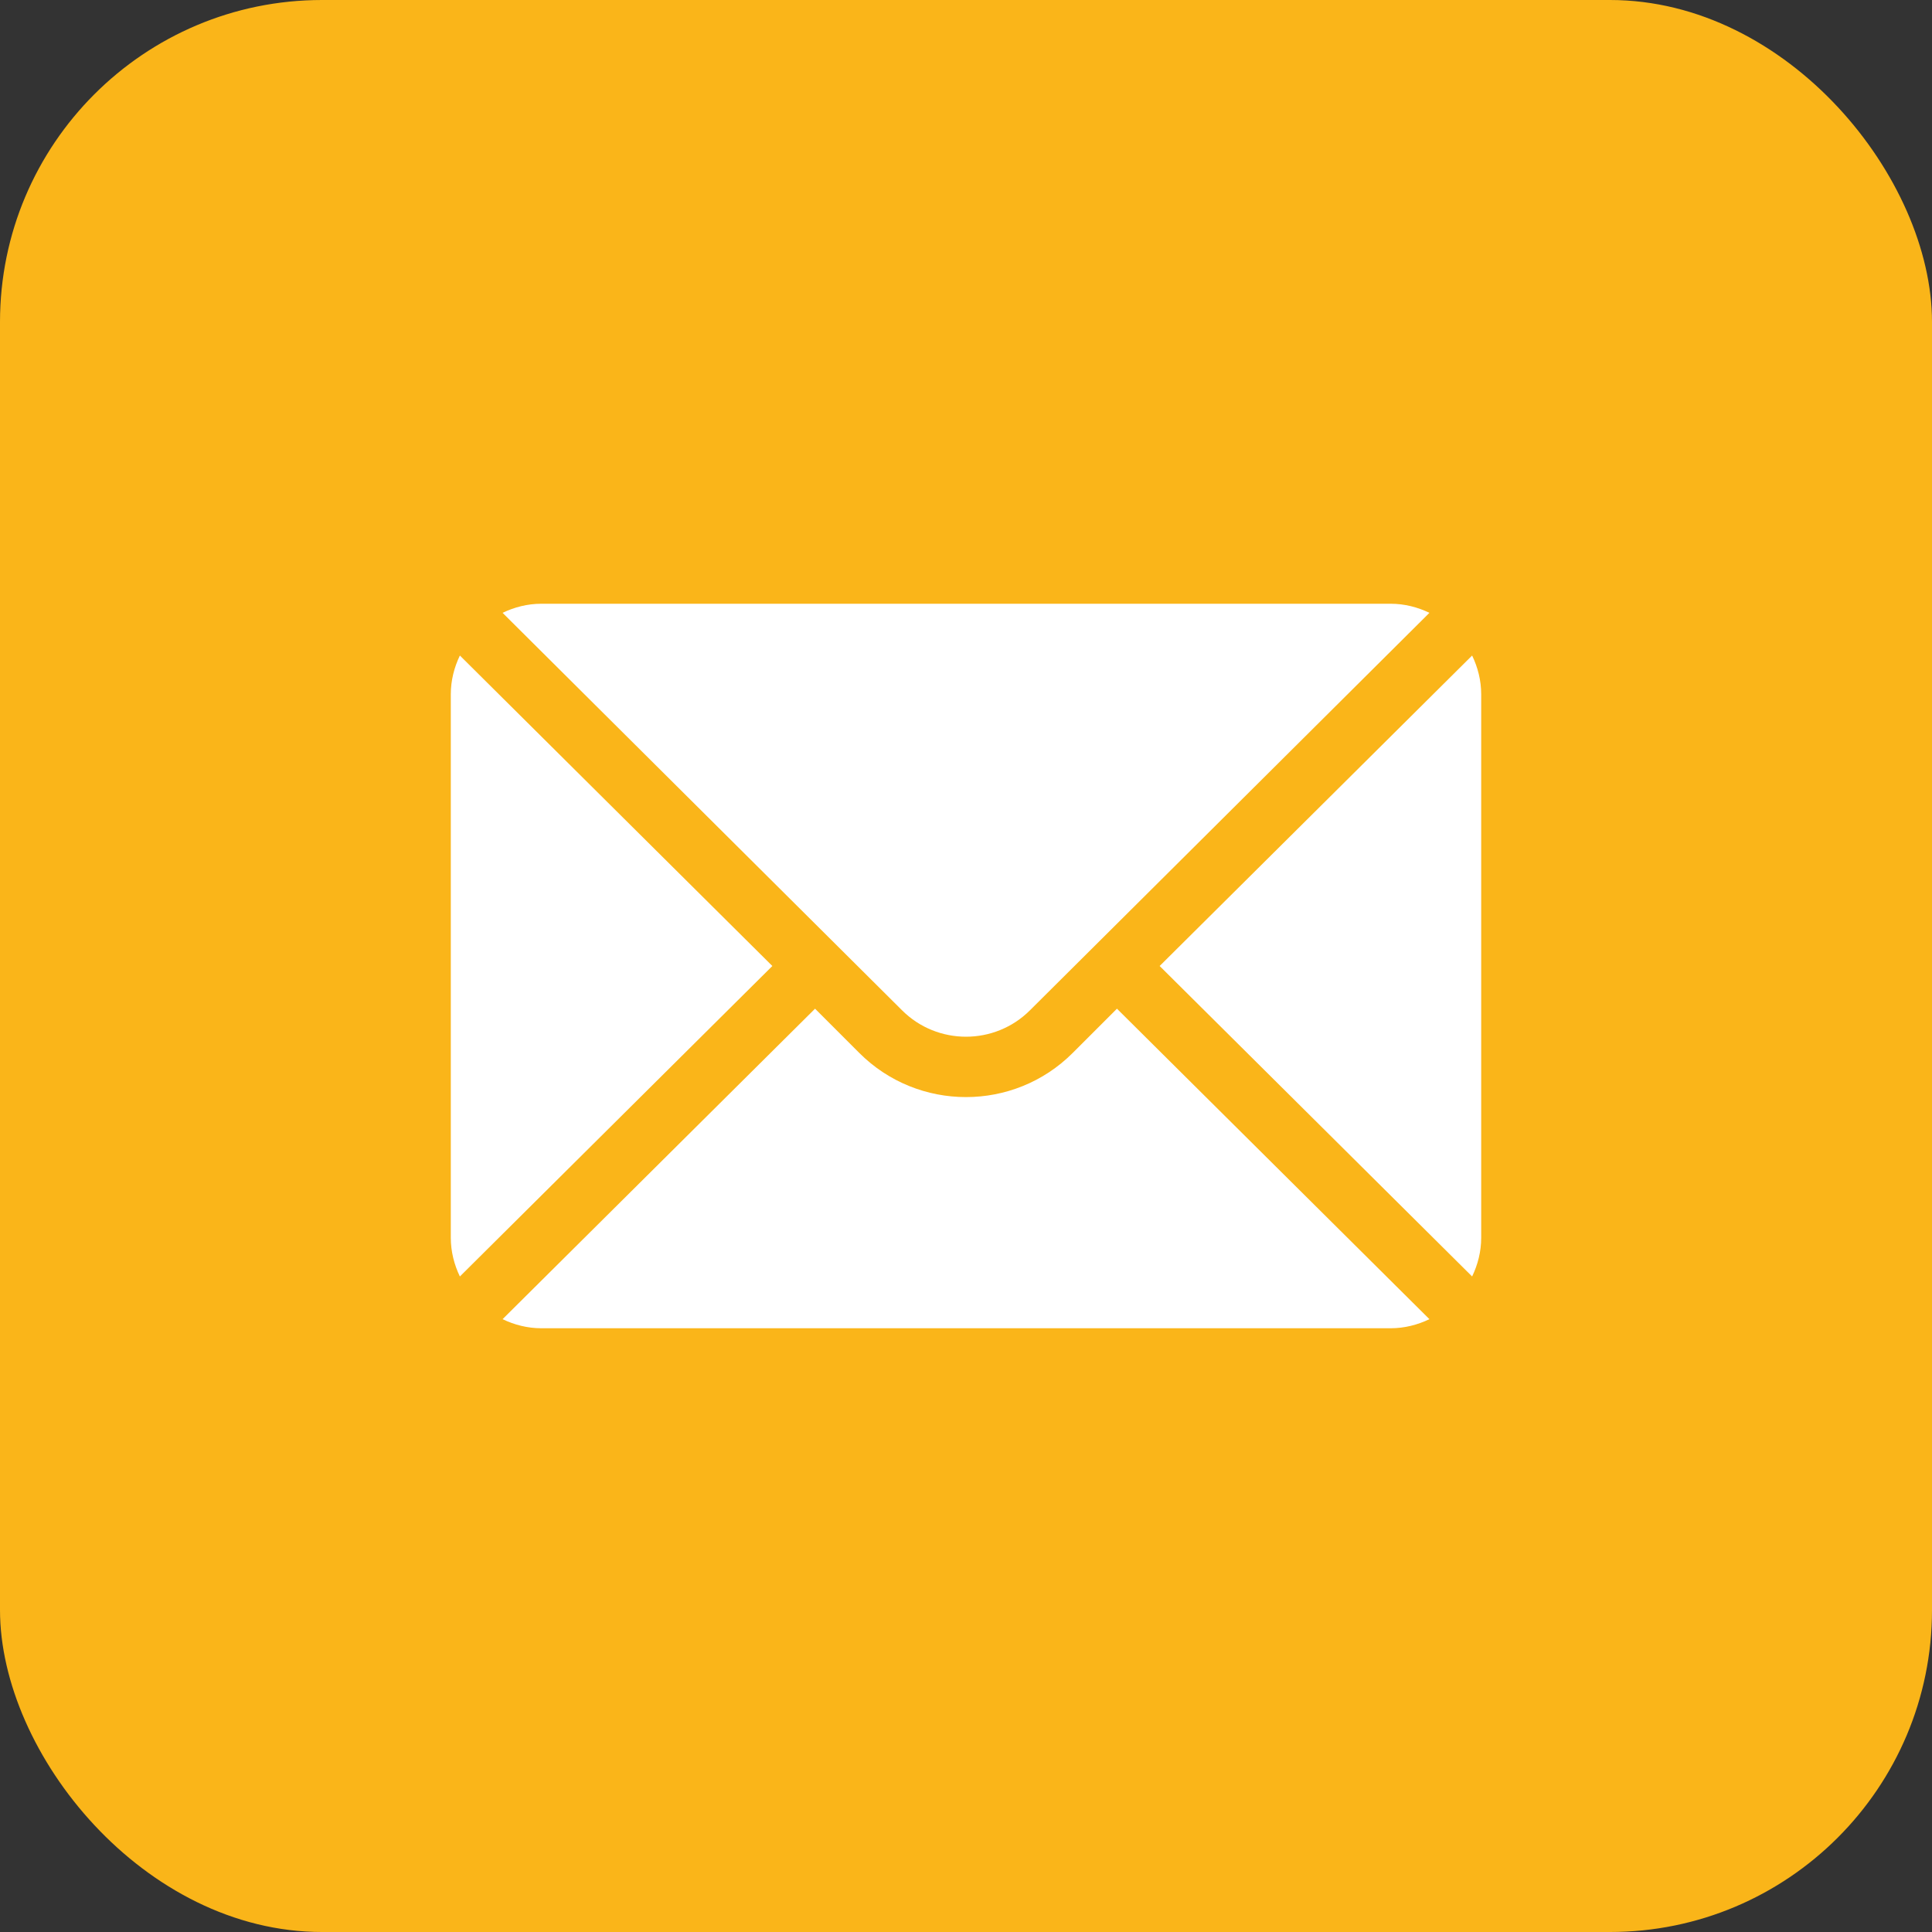 <?xml version="1.0" encoding="UTF-8"?> <svg xmlns="http://www.w3.org/2000/svg" width="30" height="30" viewBox="0 0 30 30" fill="none"><rect x="0" y="0" width="30" height="30" fill="#333333" stroke="none"/><rect width="30" height="30" rx="5" fill="#FAB519"></rect><path d="M22.859 10.179L18.007 15L22.859 19.821C22.947 19.638 23 19.435 23 19.219V10.781C23 10.565 22.947 10.362 22.859 10.179Z" fill="white"></path><path d="M21.594 9.375H8.406C8.19 9.375 7.987 9.428 7.804 9.516L14.006 15.687C14.554 16.235 15.446 16.235 15.994 15.687L22.196 9.516C22.013 9.428 21.81 9.375 21.594 9.375Z" fill="white"></path><path d="M7.141 10.179C7.053 10.362 7 10.565 7 10.781V19.219C7 19.435 7.053 19.638 7.141 19.821L11.993 15L7.141 10.179Z" fill="white"></path><path d="M17.344 15.663L16.657 16.35C15.743 17.264 14.257 17.264 13.343 16.35L12.656 15.663L7.804 20.484C7.987 20.572 8.19 20.625 8.406 20.625H21.594C21.81 20.625 22.013 20.572 22.196 20.484L17.344 15.663Z" fill="white"></path></svg> 